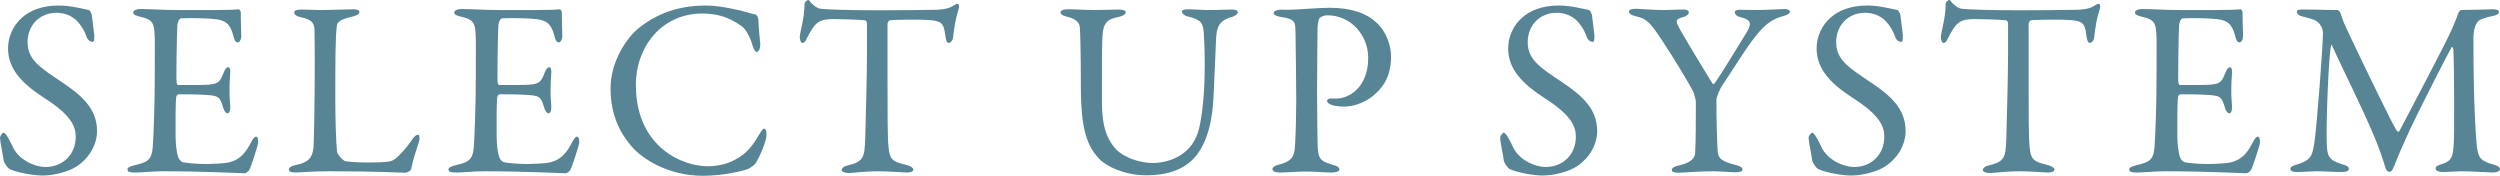 <?xml version="1.0" encoding="UTF-8"?><svg id="b" xmlns="http://www.w3.org/2000/svg" width="688.064" height="48.38" viewBox="0 0 688.064 48.38"><defs><style>.d{fill:#578596;stroke-width:0px;}</style></defs><g id="c"><path class="d" d="M24.432,2.761c.414.138.828,1.173.828,1.312.138,1.311.69,5.314.69,5.59,0,1.173,0,1.864-.483,1.864-.552,0-1.38-.483-1.656-1.45-.828-2.484-2.691-4.555-3.382-4.969-1.242-.966-2.898-1.587-4.9-1.587-4.624,0-7.937,3.451-7.937,8.075,0,4.9,3.52,7.04,9.593,11.111,5.314,3.589,9.524,7.178,9.524,13.389,0,3.451-1.932,7.315-5.659,9.731-2.208,1.45-6.28,2.485-9.386,2.485-2.209,0-6.902-.759-9.042-1.794-.69-.414-1.587-1.933-1.587-2.208-.345-2.347-1.036-5.383-1.036-6.487,0-.276.69-1.312.966-1.312.552,0,1.587,1.794,2.554,3.934,1.794,3.796,6.35,5.521,8.972,5.521,4.762,0,8.351-3.382,8.351-8.351,0-2.899-1.38-6.004-8.627-10.628-5.866-3.796-10.007-7.799-10.007-13.665,0-3.244,1.45-6.35,3.796-8.42,2.14-1.933,5.383-3.382,10.214-3.382,3.382,0,6.971,1.035,8.213,1.242Z"/><path class="d" d="M59.3,2.761c2.278,0,5.314-.069,6.35-.207.207-.069.552.414.621.759,0,3.175.138,5.176.138,6.556,0,.966-.414,1.794-1.036,1.794s-.966-.966-1.104-1.656c-.897-3.658-2.416-4.348-4.624-4.693-1.794-.276-6.764-.414-9.8-.276-.138,0-.897.345-1.035,1.933-.138,1.726-.345,14.7-.207,15.735.069.276.138.69.483.69h4.486c6.487,0,6.763-.276,8.006-3.451.414-1.036.828-1.45,1.242-1.45.483,0,.621.966.552,1.519-.138,1.933-.207,3.312-.207,4.969,0,1.863.138,2.83.207,4.21.069,1.242-.276,2.001-.759,2.001s-.966-.759-1.173-1.519c-.966-3.175-1.242-3.382-5.452-3.589-2.208-.138-4.969-.138-6.833-.138-.276,0-.621.483-.621.622-.276,1.449-.207,7.868-.207,10.835,0,2.001.276,4.624.69,5.728.276.828.828,1.38,1.311,1.519,1.173.207,3.52.483,6.281.483.828,0,5.038-.069,6.556-.483,2.208-.552,4.072-1.864,5.729-5.107.759-1.518,1.173-1.932,1.587-1.932.483,0,.69,1.104.552,1.863-.069.552-2.001,6.764-2.485,7.385-.207.276-.828.828-1.173.828-.759,0-11.18-.552-22.43-.552-3.658,0-5.176.345-7.799.345-1.312,0-2.07-.138-2.07-.897,0-.483.828-.828,1.932-1.104,3.451-.828,4.762-1.312,5.038-5.038.207-2.899.552-11.042.552-19.601,0-8.213.069-9.662-.069-11.664-.138-3.037-.828-3.865-3.865-4.555-1.449-.345-2.001-.621-2.001-1.173,0-.621.966-.966,1.933-.966,3.244,0,5.936.276,10.56.276h10.145Z"/><path class="d" d="M83.037,2.623c1.863,0,3.106.138,5.107.138,2.691,0,7.384-.207,9.041-.207,1.242,0,1.725.276,1.725.759s-.552.897-1.587,1.173c-4.003.897-4.486,1.656-4.624,2.691-.414,3.105-.414,10.076-.414,20.291,0,5.383.207,12.009.483,14.286.138.966,1.794,2.554,2.346,2.623,1.794.276,4.348.345,6.625.345,1.933,0,3.865-.069,4.9-.207.552-.069,1.38-.069,2.76-1.312.966-.966,2.071-2.001,3.934-4.624.759-1.242,1.38-1.518,1.726-1.518s.552.759.276,1.863c-1.104,3.382-1.587,4.831-2.14,7.454-.069.759-1.38,1.173-1.656,1.173-.828,0-7.108-.414-21.119-.414-4.693,0-7.937.345-8.903.345-1.312,0-2.001-.138-2.001-.759,0-.483.552-1.035,1.656-1.242,3.796-.759,4.762-2.071,5.107-4.762.138-1.726.345-12.699.345-22.706,0-2.761,0-7.523-.069-9.8-.069-1.518-.414-2.83-3.658-3.451-1.38-.276-1.932-.828-1.932-1.312s.552-.828,2.07-.828Z"/><path class="d" d="M147.659,2.761c2.278,0,5.314-.069,6.35-.207.207-.069.552.414.621.759,0,3.175.138,5.176.138,6.556,0,.966-.414,1.794-1.036,1.794s-.966-.966-1.104-1.656c-.897-3.658-2.416-4.348-4.624-4.693-1.794-.276-6.764-.414-9.8-.276-.138,0-.897.345-1.035,1.933-.138,1.726-.345,14.7-.207,15.735.069.276.138.69.483.69h4.486c6.487,0,6.763-.276,8.006-3.451.414-1.036.828-1.45,1.242-1.45.483,0,.621.966.552,1.519-.138,1.933-.207,3.312-.207,4.969,0,1.863.138,2.83.207,4.21.069,1.242-.276,2.001-.759,2.001s-.966-.759-1.173-1.519c-.966-3.175-1.242-3.382-5.452-3.589-2.208-.138-4.969-.138-6.833-.138-.276,0-.621.483-.621.622-.276,1.449-.207,7.868-.207,10.835,0,2.001.276,4.624.69,5.728.276.828.828,1.38,1.311,1.519,1.173.207,3.52.483,6.281.483.828,0,5.038-.069,6.556-.483,2.208-.552,4.072-1.864,5.729-5.107.759-1.518,1.173-1.932,1.587-1.932.483,0,.69,1.104.552,1.863-.069.552-2.001,6.764-2.485,7.385-.207.276-.828.828-1.173.828-.759,0-11.18-.552-22.43-.552-3.658,0-5.176.345-7.799.345-1.312,0-2.07-.138-2.07-.897,0-.483.828-.828,1.932-1.104,3.451-.828,4.762-1.312,5.038-5.038.207-2.899.552-11.042.552-19.601,0-8.213.069-9.662-.069-11.664-.138-3.037-.828-3.865-3.865-4.555-1.449-.345-2.001-.621-2.001-1.173,0-.621.966-.966,1.933-.966,3.244,0,5.936.276,10.56.276h10.145Z"/><path class="d" d="M202.479,2.623c1.794.276,4.21,1.173,5.245,1.312.345,0,1.035.483,1.035,2.07,0,1.449.345,4.486.483,6.004.069,1.449-.483,2.277-1.035,2.277-.345,0-.759-.759-1.104-1.794-.621-2.416-1.933-4.486-2.83-5.176-3.796-2.83-7.316-3.589-11.042-3.589-11.112,0-18.22,9.179-18.22,19.6,0,4.624.897,8.351,2.416,11.388,3.865,7.937,11.871,11.042,17.461,11.042,1.311,0,4.693-.207,7.522-1.863,3.037-1.587,4.762-3.796,6.418-6.695.897-1.449,1.173-1.794,1.45-1.794.69,0,.759,1.518.621,2.277-.207,1.726-1.794,5.383-2.761,6.971-.276.621-1.449,1.449-2.14,1.794-1.104.483-6.694,1.932-12.561,1.932-9.731,0-16.84-4.831-19.601-8.075-2.623-3.037-5.797-8.006-5.797-15.874s4.693-14.148,7.592-16.564c5.936-4.831,12.354-6.349,18.703-6.349,2.416,0,5.521.483,8.144,1.104Z"/><path class="d" d="M257.868,2.692c2.484-.138,3.727-.552,4.693-1.243.483-.276.69-.414.966-.414.345,0,.621.621.276,1.587-.69,2.14-1.104,4.279-1.519,7.868-.069.622-.621,1.312-1.173,1.312-.483,0-.759-.483-.966-2.208-.414-3.589-1.311-3.934-5.59-4.141-1.173-.069-8.834-.069-9.662.138-.345.069-.621.759-.621.897v16.909c0,8.006,0,14.562.276,17.116.345,3.105.69,3.934,4.969,4.9.897.207,1.864.759,1.864,1.243,0,.759-1.243.828-1.933.828-.552,0-4.831-.345-7.868-.345-3.451,0-6.971.483-7.868.483-1.38,0-2.071-.414-2.071-.828,0-.483.69-1.035,1.312-1.173,4.831-1.104,4.969-2.277,5.176-7.454.138-4.072.483-18.151.483-23.465V6.488c0-.552-.345-.897-.552-.897-1.38-.207-7.454-.345-8.558-.345-2.623,0-4.072.414-5.107,1.587-.276.207-1.104,1.312-2.277,3.589-.621,1.449-1.035,1.38-1.312,1.38-.414,0-.69-.897-.69-1.587,0-1.311,1.311-5.038,1.311-9.11,0-.483.622-1.104,1.036-1.104.345,0,.345.483,1.104,1.104.207.207,1.312,1.242,2.347,1.311,1.794.207,7.315.414,16.149.414,3.589,0,12.975-.069,15.805-.138Z"/><path class="d" d="M293.897,2.554c2.898,0,4.555.207,7.108.207s5.176-.138,6.694-.138c1.312,0,2.14.207,2.14.759s-.759,1.035-2.07,1.312c-2.485.483-3.796,1.173-4.21,3.934-.345,2.278-.276,9.455-.276,19.255,0,7.799,1.726,10.767,3.865,13.182,1.932,2.139,6.418,3.796,10.007,3.796,4.486,0,11.18-2.071,12.906-9.662.828-3.658,1.518-9.456,1.518-17.323,0-4.486-.207-8.075-.276-8.903-.207-2.623-.69-3.589-4.555-4.486-.69-.138-1.449-.759-1.449-1.243,0-.414.414-.69,1.587-.69,1.726,0,3.658.207,5.866.207,2.83,0,4.279-.138,6.211-.138,1.104,0,1.726.207,1.726.759,0,.414-.552.897-1.519,1.242-2.968.828-4.348,2.001-4.486,6.35-.069,2.968-.483,10.628-.621,14.217-.345,12.008-3.658,18.082-8.627,20.842-3.175,1.794-6.902,2.209-9.938,2.209-6.211,0-10.835-2.554-12.492-4.072-3.865-3.658-5.521-8.696-5.521-20.291,0-9.938-.207-15.459-.276-16.356-.138-1.312-1.104-2.416-3.727-2.968-.828-.207-1.587-.552-1.587-1.173,0-.552.897-.828,2.001-.828Z"/><path class="d" d="M365.318,4.21c-.759,0-1.449.276-2.001.621-.276.207-.621,1.035-.69,2.692-.069,1.449-.069,10.007-.138,17.944,0,6.28.138,12.078.138,13.803.069,4.486.621,5.038,4.141,6.073,1.311.345,1.863.69,1.863,1.312s-1.242.828-2.278.828c-1.725,0-4.209-.276-7.247-.276-2.001,0-4.831.276-6.97.276-1.173,0-1.933-.345-1.933-.966,0-.483.69-.897,1.38-1.104,3.865-.897,4.624-2.208,4.831-5.107.207-3.313.345-9.041.345-12.492,0-2.278-.138-16.909-.207-19.117-.069-2.485,0-3.451-3.865-4.003-1.38-.207-2.139-.621-2.139-1.036,0-.552.69-.897,1.587-.966.483-.069,1.656,0,2.277,0,2.761,0,8.075-.552,11.525-.552,6.281,0,10.353,1.656,12.906,4.072,3.312,3.175,4.003,7.109,4.003,9.386,0,6.143-2.83,8.972-4.831,10.697-1.794,1.519-4.969,3.037-7.937,3.037-.759,0-2.554-.069-3.658-.483-.828-.345-1.173-.69-1.173-1.104,0-.276.276-.621.828-.621h1.726c3.658,0,8.765-3.244,8.765-11.18,0-6.281-4.762-11.733-11.25-11.733Z"/><path class="d" d="M437.305,2.761c.414.138.828,1.173.828,1.312.138,1.311.69,5.314.69,5.59,0,1.173,0,1.864-.483,1.864-.552,0-1.38-.483-1.656-1.45-.828-2.484-2.691-4.555-3.382-4.969-1.242-.966-2.898-1.587-4.9-1.587-4.624,0-7.937,3.451-7.937,8.075,0,4.9,3.52,7.04,9.593,11.111,5.314,3.589,9.524,7.178,9.524,13.389,0,3.451-1.932,7.315-5.659,9.731-2.208,1.45-6.28,2.485-9.386,2.485-2.209,0-6.902-.759-9.042-1.794-.69-.414-1.587-1.933-1.587-2.208-.345-2.347-1.036-5.383-1.036-6.487,0-.276.69-1.312.966-1.312.552,0,1.587,1.794,2.554,3.934,1.794,3.796,6.35,5.521,8.972,5.521,4.762,0,8.351-3.382,8.351-8.351,0-2.899-1.38-6.004-8.627-10.628-5.866-3.796-10.007-7.799-10.007-13.665,0-3.244,1.45-6.35,3.796-8.42,2.14-1.933,5.383-3.382,10.214-3.382,3.382,0,6.971,1.035,8.213,1.242Z"/><path class="d" d="M450.178,2.416c1.035,0,4.624.345,7.868.345,1.932,0,2.484-.138,5.245-.138,1.104,0,1.518.345,1.518.759,0,.483-.483,1.035-1.518,1.312-2.485.552-2.001,1.38-1.036,3.174.829,1.587,5.936,10.077,9.042,15.115.138.207.552.138.69-.138,1.933-2.761,7.178-11.388,8.903-14.217,1.449-2.484.69-3.312-2.001-3.934-1.035-.276-1.449-.897-1.449-1.38s.828-.621,1.587-.621c1.794,0,2.898.069,4.486.069,2.554,0,6.557-.276,7.661-.276.759,0,1.45.276,1.45.69,0,.552-.621.897-1.794,1.242-3.244.828-5.245,2.554-7.523,5.383-3.244,4.072-6.833,10.146-9.179,13.527-.759,1.104-1.726,3.313-1.726,4.21,0,3.865.138,12.423.414,14.631.276,1.449,1.035,2.278,4.9,3.244,1.38.345,1.864.759,1.864,1.243,0,.552-.69.759-2.071.759-1.035,0-4.417-.276-6.004-.276-4.141,0-8.627.414-9.663.414-1.173,0-1.725-.345-1.725-.759s.483-.966,1.932-1.242c3.727-.828,4.417-2.347,4.486-3.312.207-2.83.207-10.284.207-14.287,0-.345-.414-1.932-.621-2.484-1.173-2.484-5.452-9.455-8.765-14.493-3.244-4.831-4.072-5.797-7.108-6.487-1.312-.276-1.933-.829-1.933-1.312s.69-.759,1.863-.759Z"/><path class="d" d="M522.198,2.761c.414.138.828,1.173.828,1.312.138,1.311.69,5.314.69,5.59,0,1.173,0,1.864-.483,1.864-.552,0-1.38-.483-1.656-1.45-.828-2.484-2.691-4.555-3.382-4.969-1.242-.966-2.898-1.587-4.9-1.587-4.624,0-7.937,3.451-7.937,8.075,0,4.9,3.52,7.04,9.593,11.111,5.314,3.589,9.524,7.178,9.524,13.389,0,3.451-1.932,7.315-5.659,9.731-2.208,1.45-6.28,2.485-9.386,2.485-2.209,0-6.902-.759-9.042-1.794-.69-.414-1.587-1.933-1.587-2.208-.345-2.347-1.036-5.383-1.036-6.487,0-.276.69-1.312.966-1.312.552,0,1.587,1.794,2.554,3.934,1.794,3.796,6.35,5.521,8.972,5.521,4.762,0,8.351-3.382,8.351-8.351,0-2.899-1.38-6.004-8.627-10.628-5.866-3.796-10.007-7.799-10.007-13.665,0-3.244,1.45-6.35,3.796-8.42,2.14-1.933,5.383-3.382,10.214-3.382,3.382,0,6.971,1.035,8.213,1.242Z"/><path class="d" d="M571.926,2.692c2.484-.138,3.727-.552,4.693-1.243.483-.276.69-.414.966-.414.345,0,.621.621.276,1.587-.69,2.14-1.104,4.279-1.518,7.868-.069.622-.621,1.312-1.173,1.312-.483,0-.759-.483-.966-2.208-.414-3.589-1.311-3.934-5.59-4.141-1.173-.069-8.834-.069-9.662.138-.345.069-.621.759-.621.897v16.909c0,8.006,0,14.562.276,17.116.345,3.105.69,3.934,4.969,4.9.897.207,1.864.759,1.864,1.243,0,.759-1.243.828-1.933.828-.552,0-4.831-.345-7.868-.345-3.451,0-6.971.483-7.868.483-1.38,0-2.071-.414-2.071-.828,0-.483.69-1.035,1.312-1.173,4.831-1.104,4.969-2.277,5.176-7.454.138-4.072.483-18.151.483-23.465V6.488c0-.552-.345-.897-.552-.897-1.38-.207-7.454-.345-8.558-.345-2.623,0-4.072.414-5.107,1.587-.276.207-1.104,1.312-2.277,3.589-.621,1.449-1.035,1.38-1.312,1.38-.414,0-.69-.897-.69-1.587,0-1.311,1.311-5.038,1.311-9.11,0-.483.622-1.104,1.036-1.104.345,0,.345.483,1.104,1.104.207.207,1.312,1.242,2.347,1.311,1.794.207,7.315.414,16.149.414,3.589,0,12.975-.069,15.805-.138Z"/><path class="d" d="M610.24,2.761c2.278,0,5.314-.069,6.35-.207.207-.069.552.414.621.759,0,3.175.138,5.176.138,6.556,0,.966-.414,1.794-1.036,1.794s-.966-.966-1.104-1.656c-.897-3.658-2.416-4.348-4.624-4.693-1.794-.276-6.764-.414-9.8-.276-.138,0-.897.345-1.035,1.933-.138,1.726-.345,14.7-.207,15.735.069.276.138.69.483.69h4.486c6.487,0,6.763-.276,8.006-3.451.414-1.036.828-1.45,1.242-1.45.483,0,.621.966.552,1.519-.138,1.933-.207,3.312-.207,4.969,0,1.863.138,2.83.207,4.21.069,1.242-.276,2.001-.759,2.001s-.966-.759-1.173-1.519c-.966-3.175-1.242-3.382-5.452-3.589-2.208-.138-4.969-.138-6.833-.138-.276,0-.621.483-.621.622-.276,1.449-.207,7.868-.207,10.835,0,2.001.276,4.624.69,5.728.276.828.828,1.38,1.311,1.519,1.173.207,3.52.483,6.281.483.828,0,5.038-.069,6.556-.483,2.208-.552,4.072-1.864,5.729-5.107.759-1.518,1.173-1.932,1.587-1.932.483,0,.69,1.104.552,1.863-.069.552-2.001,6.764-2.485,7.385-.207.276-.828.828-1.173.828-.759,0-11.18-.552-22.43-.552-3.658,0-5.176.345-7.799.345-1.312,0-2.07-.138-2.07-.897,0-.483.828-.828,1.932-1.104,3.451-.828,4.762-1.312,5.038-5.038.207-2.899.552-11.042.552-19.601,0-8.213.069-9.662-.069-11.664-.138-3.037-.828-3.865-3.865-4.555-1.449-.345-2.001-.621-2.001-1.173,0-.621.966-.966,1.933-.966,3.244,0,5.936.276,10.56.276h10.145Z"/><path class="d" d="M634.163,2.623c4.486,0,5.245.138,9.248.138.138,0,.69.552.759.897.828,2.554,1.242,3.313,2.623,6.281,3.865,8.144,11.871,24.708,12.837,26.019.138.207.552.414.69.207.621-1.173,13.527-25.536,14.631-28.434.069-.276,1.173-2.623,1.587-4.003.069-.345.621-.966.759-.966,2.484,0,8.075-.207,8.696-.207.897,0,1.794.138,1.794.759,0,.483-.552.897-1.794,1.104-1.104.207-2.07.483-3.105.897s-2.14,1.725-2.14,5.314c0,19.187.759,27.951.966,29.884.414,3.105,1.173,3.796,4.486,4.762,1.242.276,1.864.828,1.864,1.311,0,.552-.966.897-2.001.897-.759,0-6.074-.345-8.627-.345-1.312,0-3.589.207-5.245.207-.759,0-1.864-.276-1.864-.966,0-.621.828-.966,1.794-1.242,2.83-.828,2.968-2.416,3.175-4.969.276-3.105.138-23.12-.069-26.64-.069-.276-.276-.897-.552-.414-.897,1.518-8.627,16.702-11.318,22.361-1.657,3.589-3.244,7.178-4.279,9.869-.759,2.001-1.104,1.933-1.587,1.933-.414,0-.828-.552-1.035-1.312-.483-1.725-1.242-4.003-2.554-7.315-3.727-9.11-9.386-20.015-11.939-25.881-.207-.483-.414-.552-.483.207-.552,2.898-1.312,20.291-1.104,26.64.138,3.52.69,4.486,4.21,5.59,1.519.414,1.863.69,1.863,1.312,0,.552-.759.828-1.863.828-2.208,0-5.107-.207-6.901-.207-1.657,0-3.796.207-5.521.207-1.035,0-1.794-.207-1.794-.966,0-.276.483-.759,1.38-.966,4.279-1.242,4.693-2.416,5.245-6.349.69-4.762,2.208-24.639,2.347-29.815,0-.552-.138-3.175-3.106-4.003-1.173-.345-2.07-.621-2.967-.828-.483-.138-1.104-.621-1.104-1.104,0-.69.483-.69,2.001-.69Z"/></g></svg>